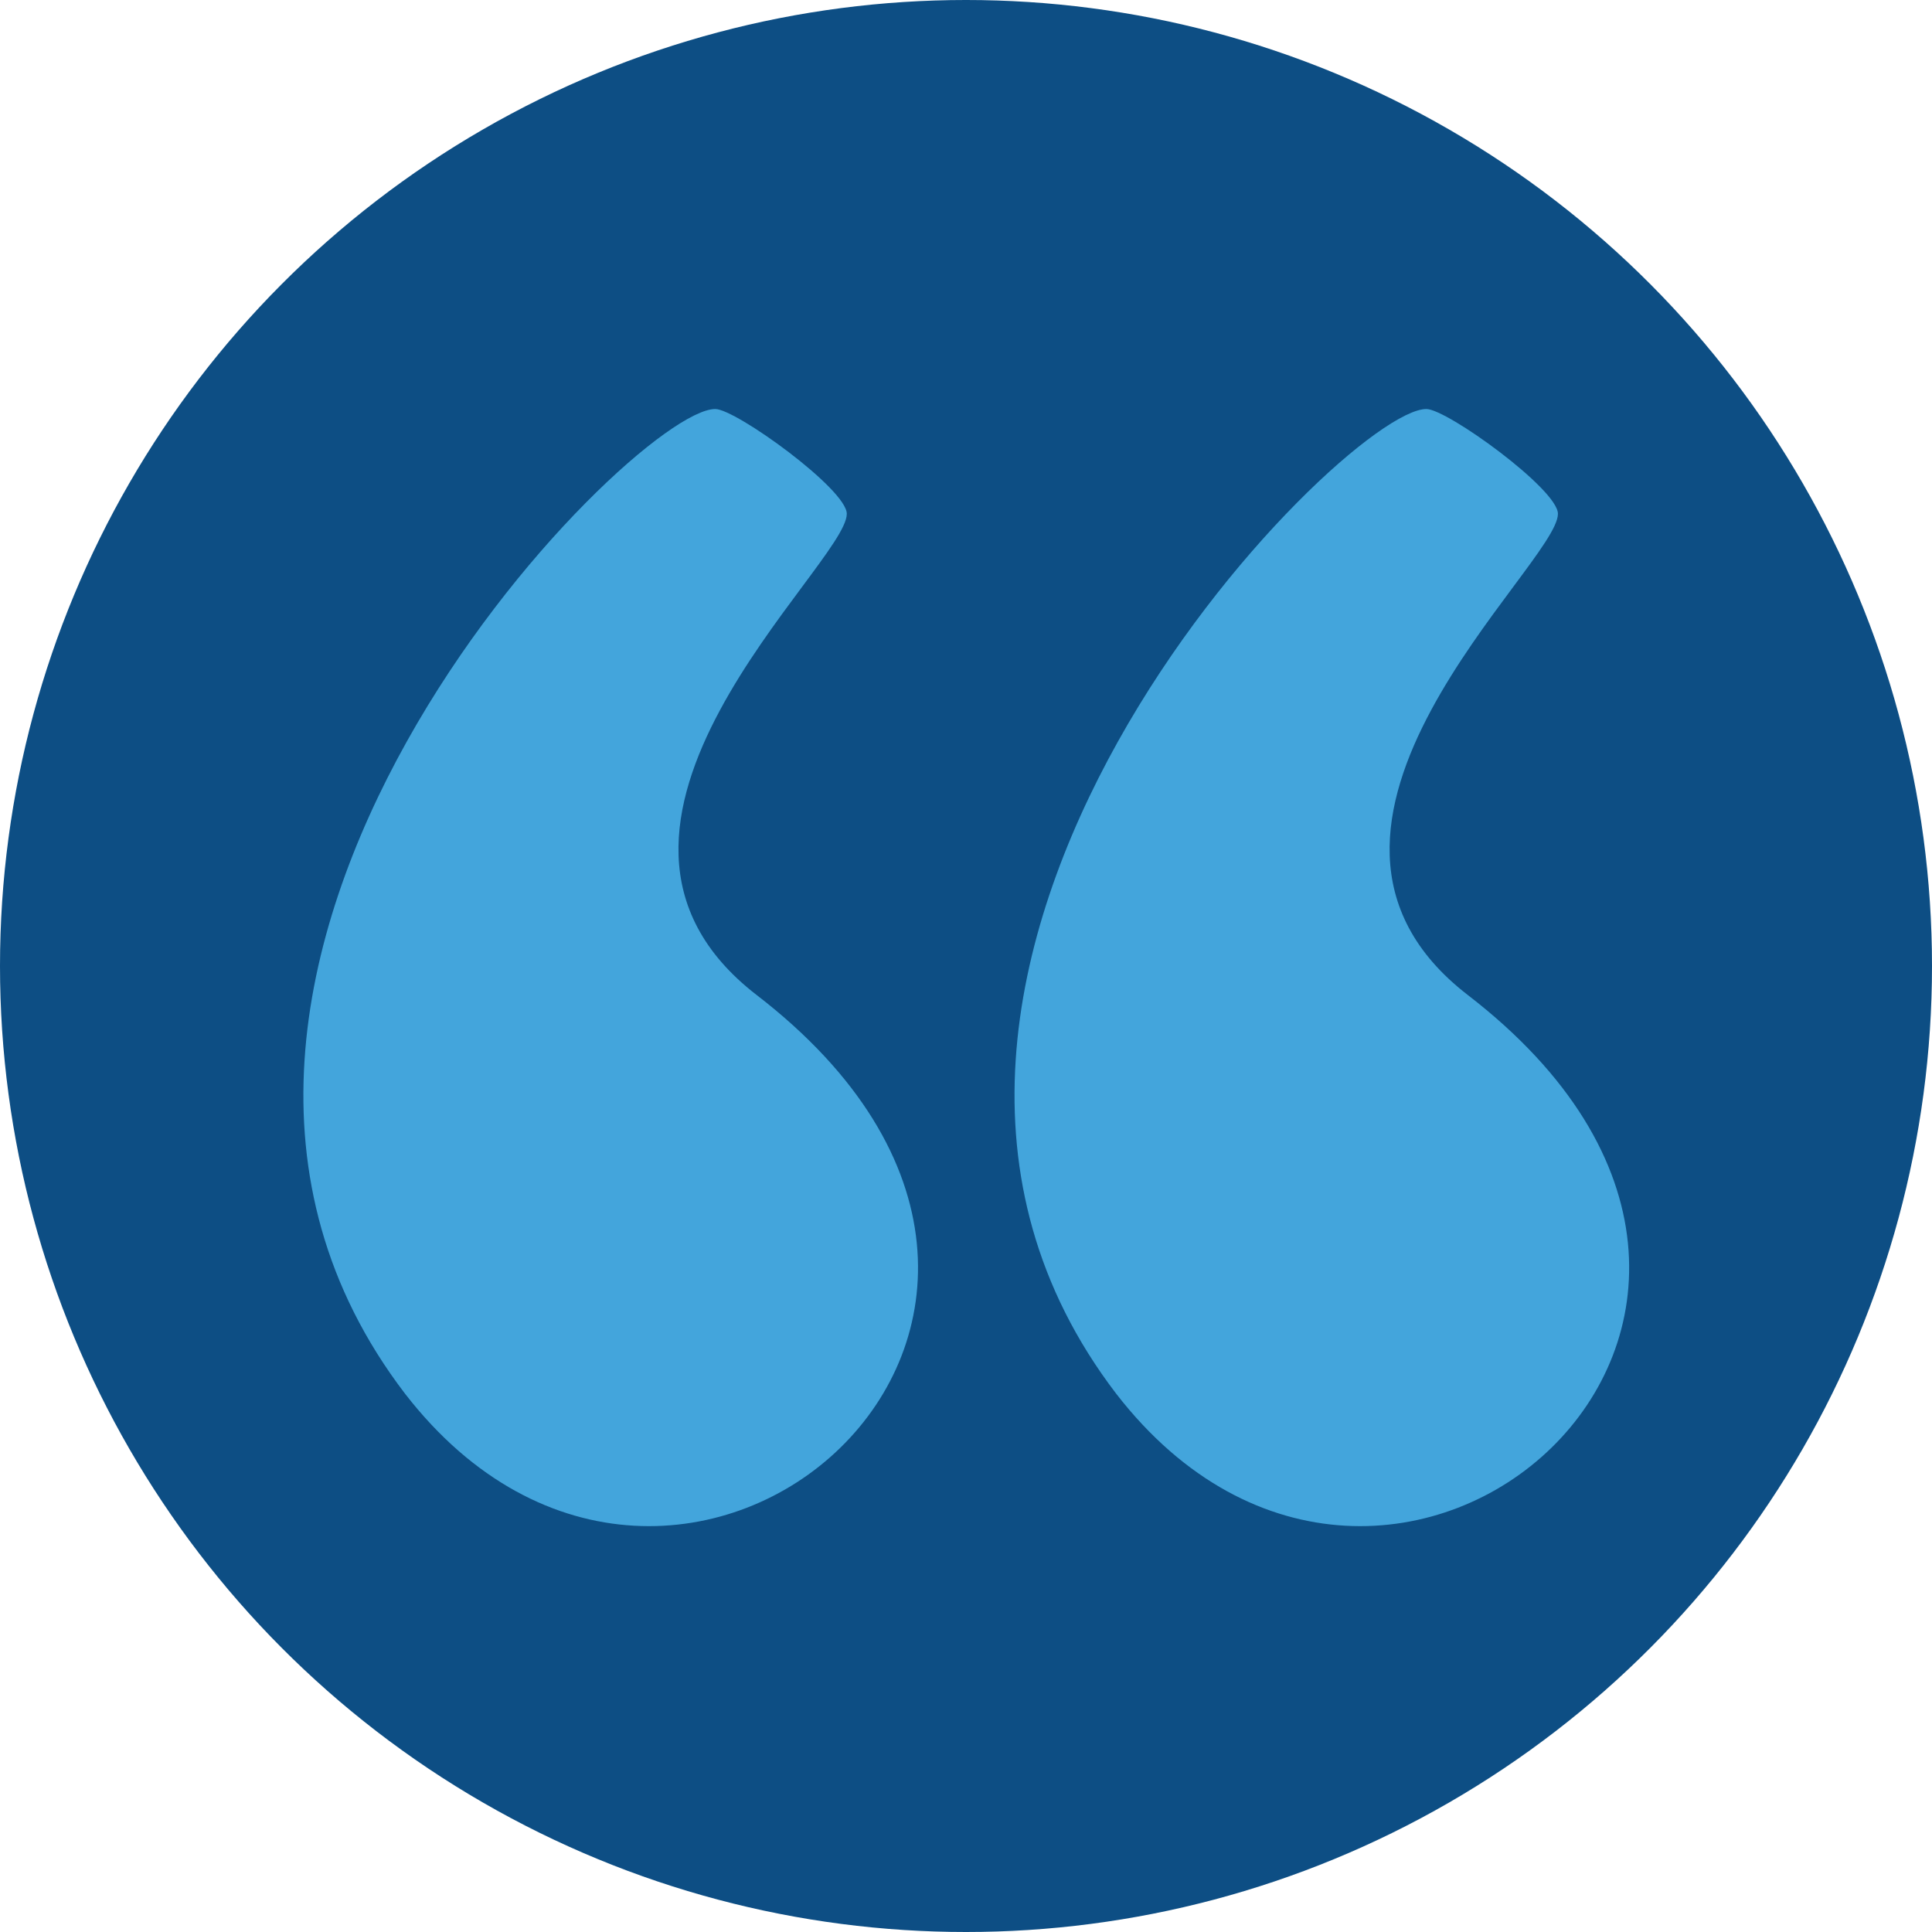 <?xml version="1.0" encoding="utf-8"?>
<!-- Generator: Adobe Illustrator 26.3.1, SVG Export Plug-In . SVG Version: 6.00 Build 0)  -->
<svg version="1.1" id="Vrstva_1" xmlns="http://www.w3.org/2000/svg" xmlns:xlink="http://www.w3.org/1999/xlink" x="0px" y="0px"
	 viewBox="0 0 94 94" style="enable-background:new 0 0 94 94;" xml:space="preserve">
<style type="text/css">
	.st0{fill:#0D4E84;}
	.st1{fill:#43A5DC;}
</style>
<circle class="st0" cx="47" cy="47" r="47"/>
<g>
	<path class="st1" d="M36.8,48.4c-10.6-8.2,4.4-20.9,4.4-23.4c0-1.2-5.4-5.1-6.4-5.1c-4.1,0-30.9,27.2-15.1,47.9
		C33,85,57.2,64.1,36.8,48.4z"/>
	<path class="st1" d="M71.4,48.4c-10.6-8.2,4.4-20.9,4.4-23.4c0-1.2-5.4-5.1-6.4-5.1c-4.1,0-30.9,27.2-15.1,47.9
		C67.6,85,91.8,64.1,71.4,48.4z"/>
</g>
</svg>
